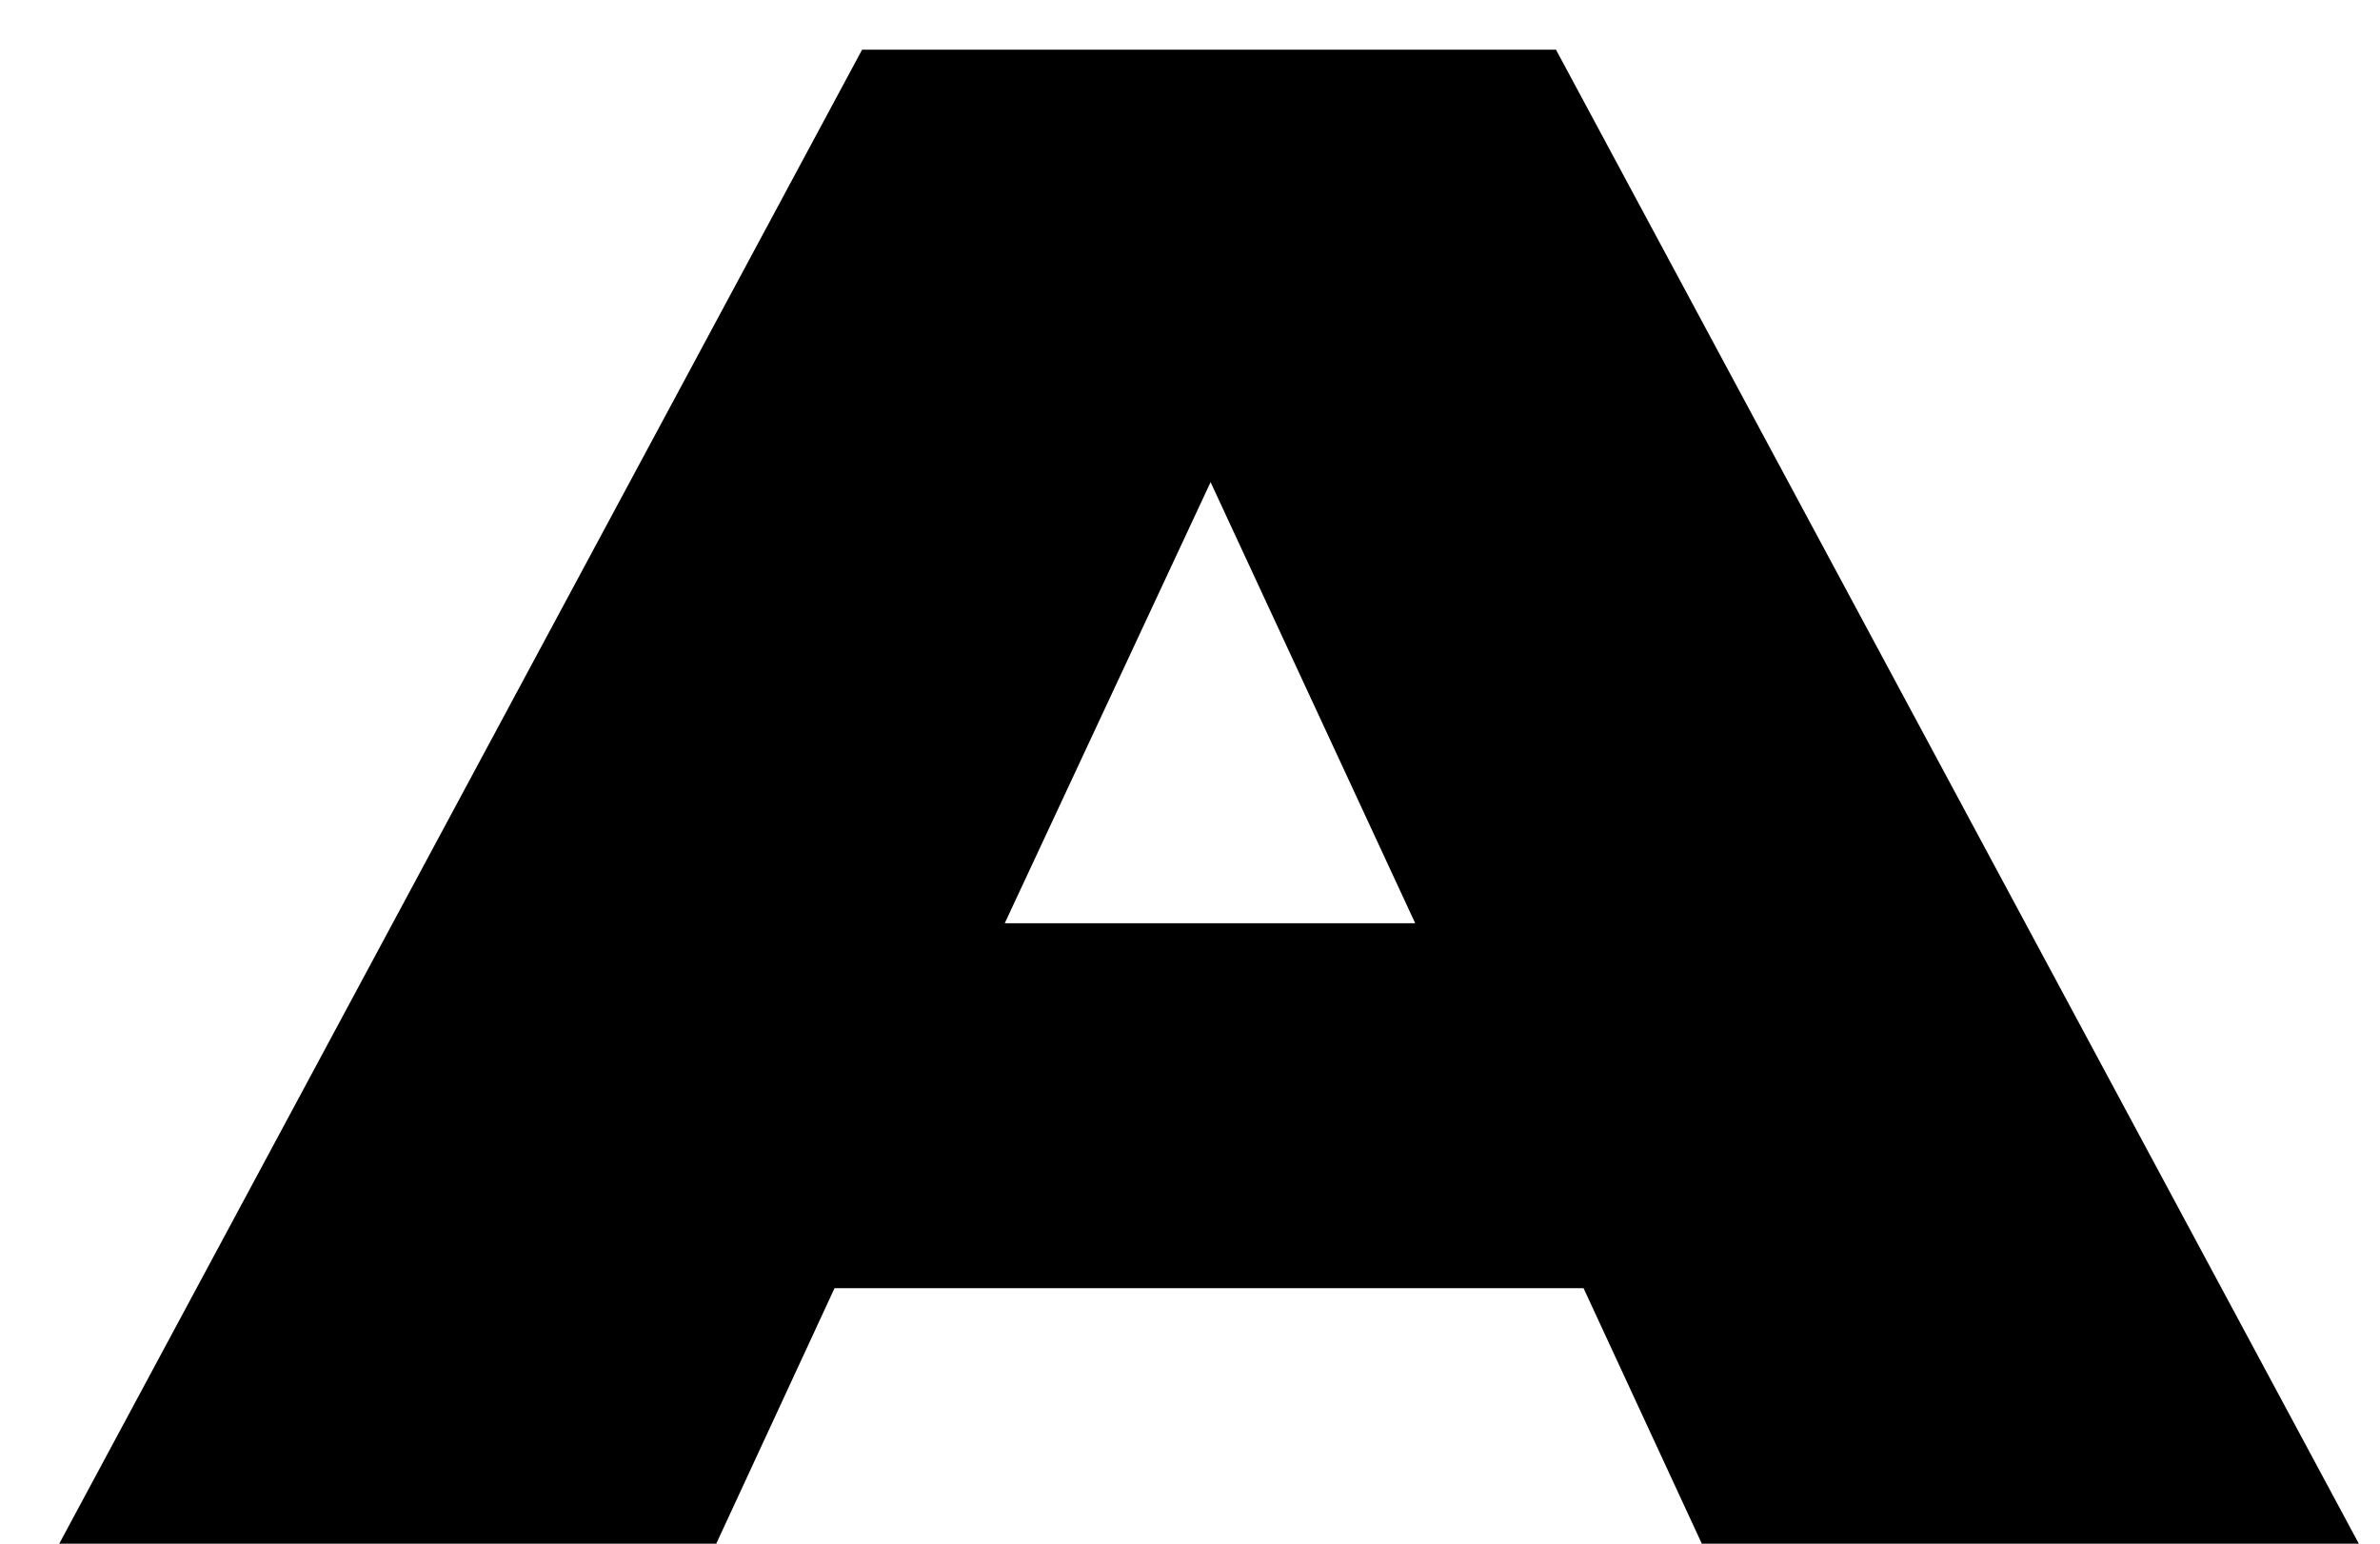 <svg width="37" height="24" viewBox="0 0 37 24" fill="none" xmlns="http://www.w3.org/2000/svg">
<path d="M13.412 0.773H24.19L36.671 24.001H26.457L24.618 20.028H12.974L11.135 24.001H0.921L13.402 0.773H13.412ZM15.61 14.354H22.001L18.82 7.496L15.62 14.354H15.61Z" fill="black"/>
</svg>
